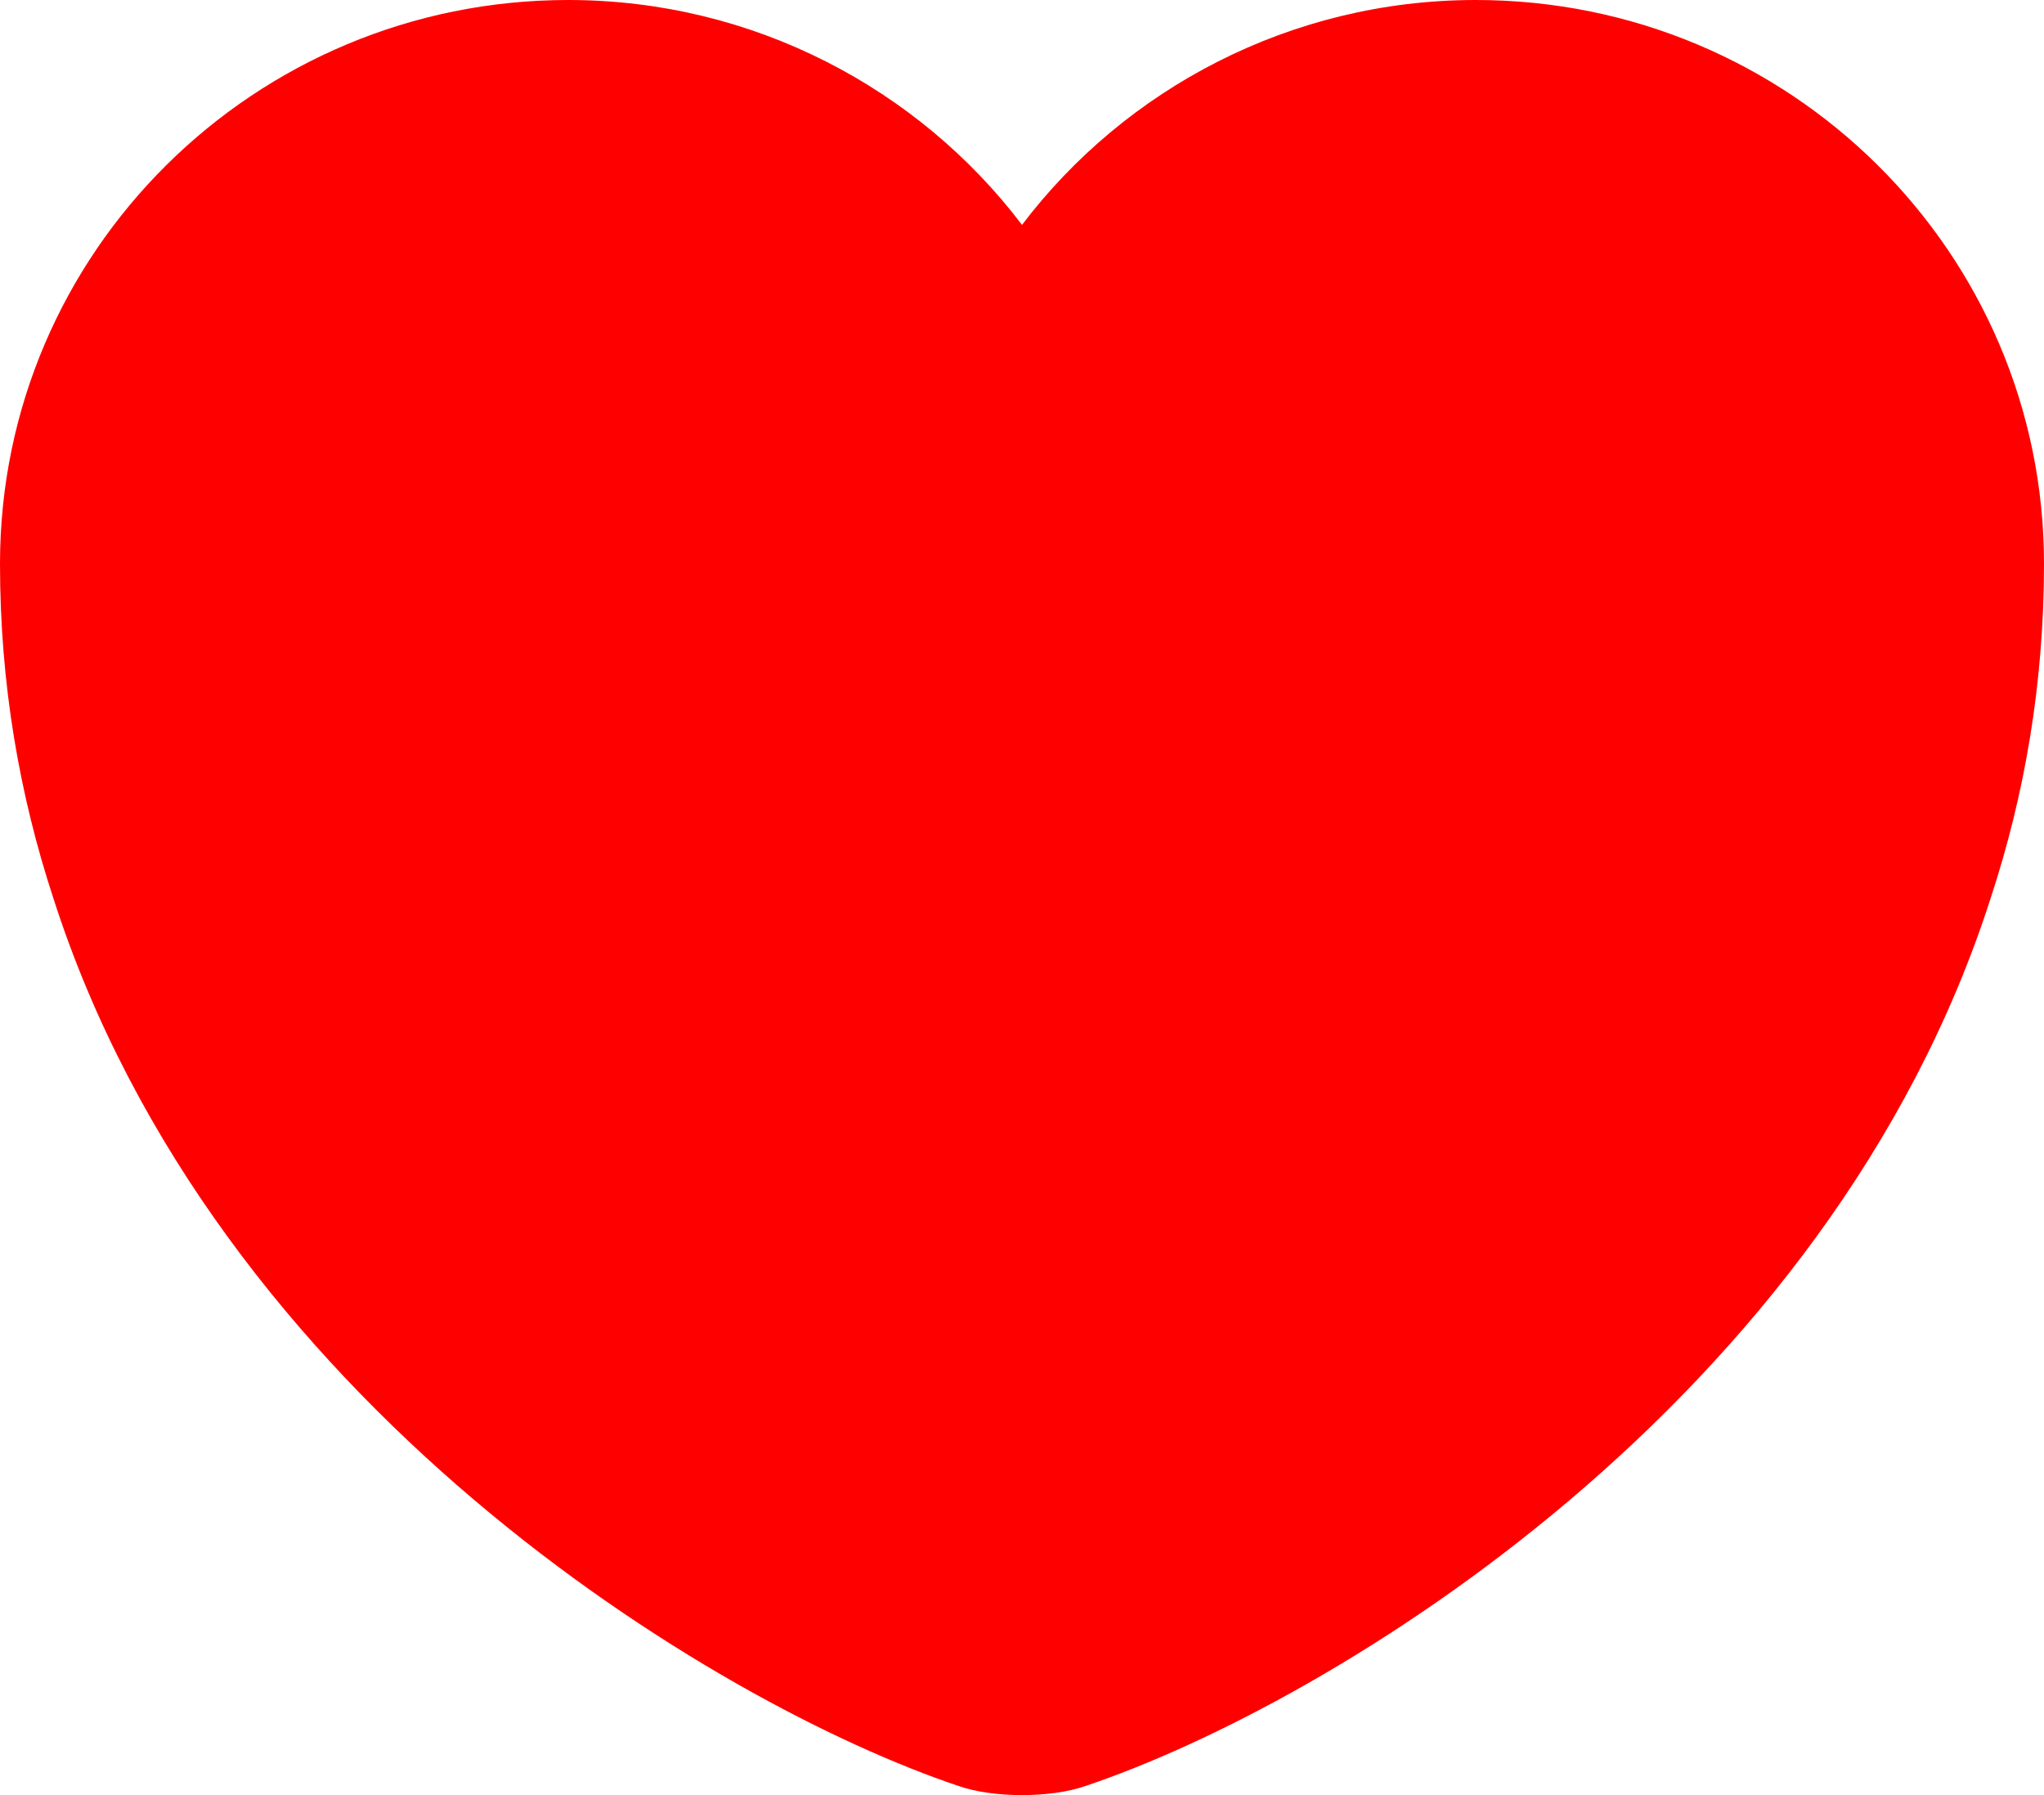 <svg width="41" height="36" viewBox="0 0 41 36" fill="none" xmlns="http://www.w3.org/2000/svg">
<path d="M29.602 0C25.892 0 22.57 1.78 20.5 4.51C18.43 1.78 15.108 0 11.398 0C5.104 0 0 5.056 0 11.306C0 13.712 0.39 15.937 1.066 18C4.305 28.112 14.289 34.16 19.229 35.818C19.926 36.061 21.074 36.061 21.771 35.818C26.712 34.16 36.695 28.112 39.934 18C40.611 15.937 41 13.712 41 11.306C41 5.056 35.895 0 29.602 0Z" fill="#FF0000"/>
</svg>

